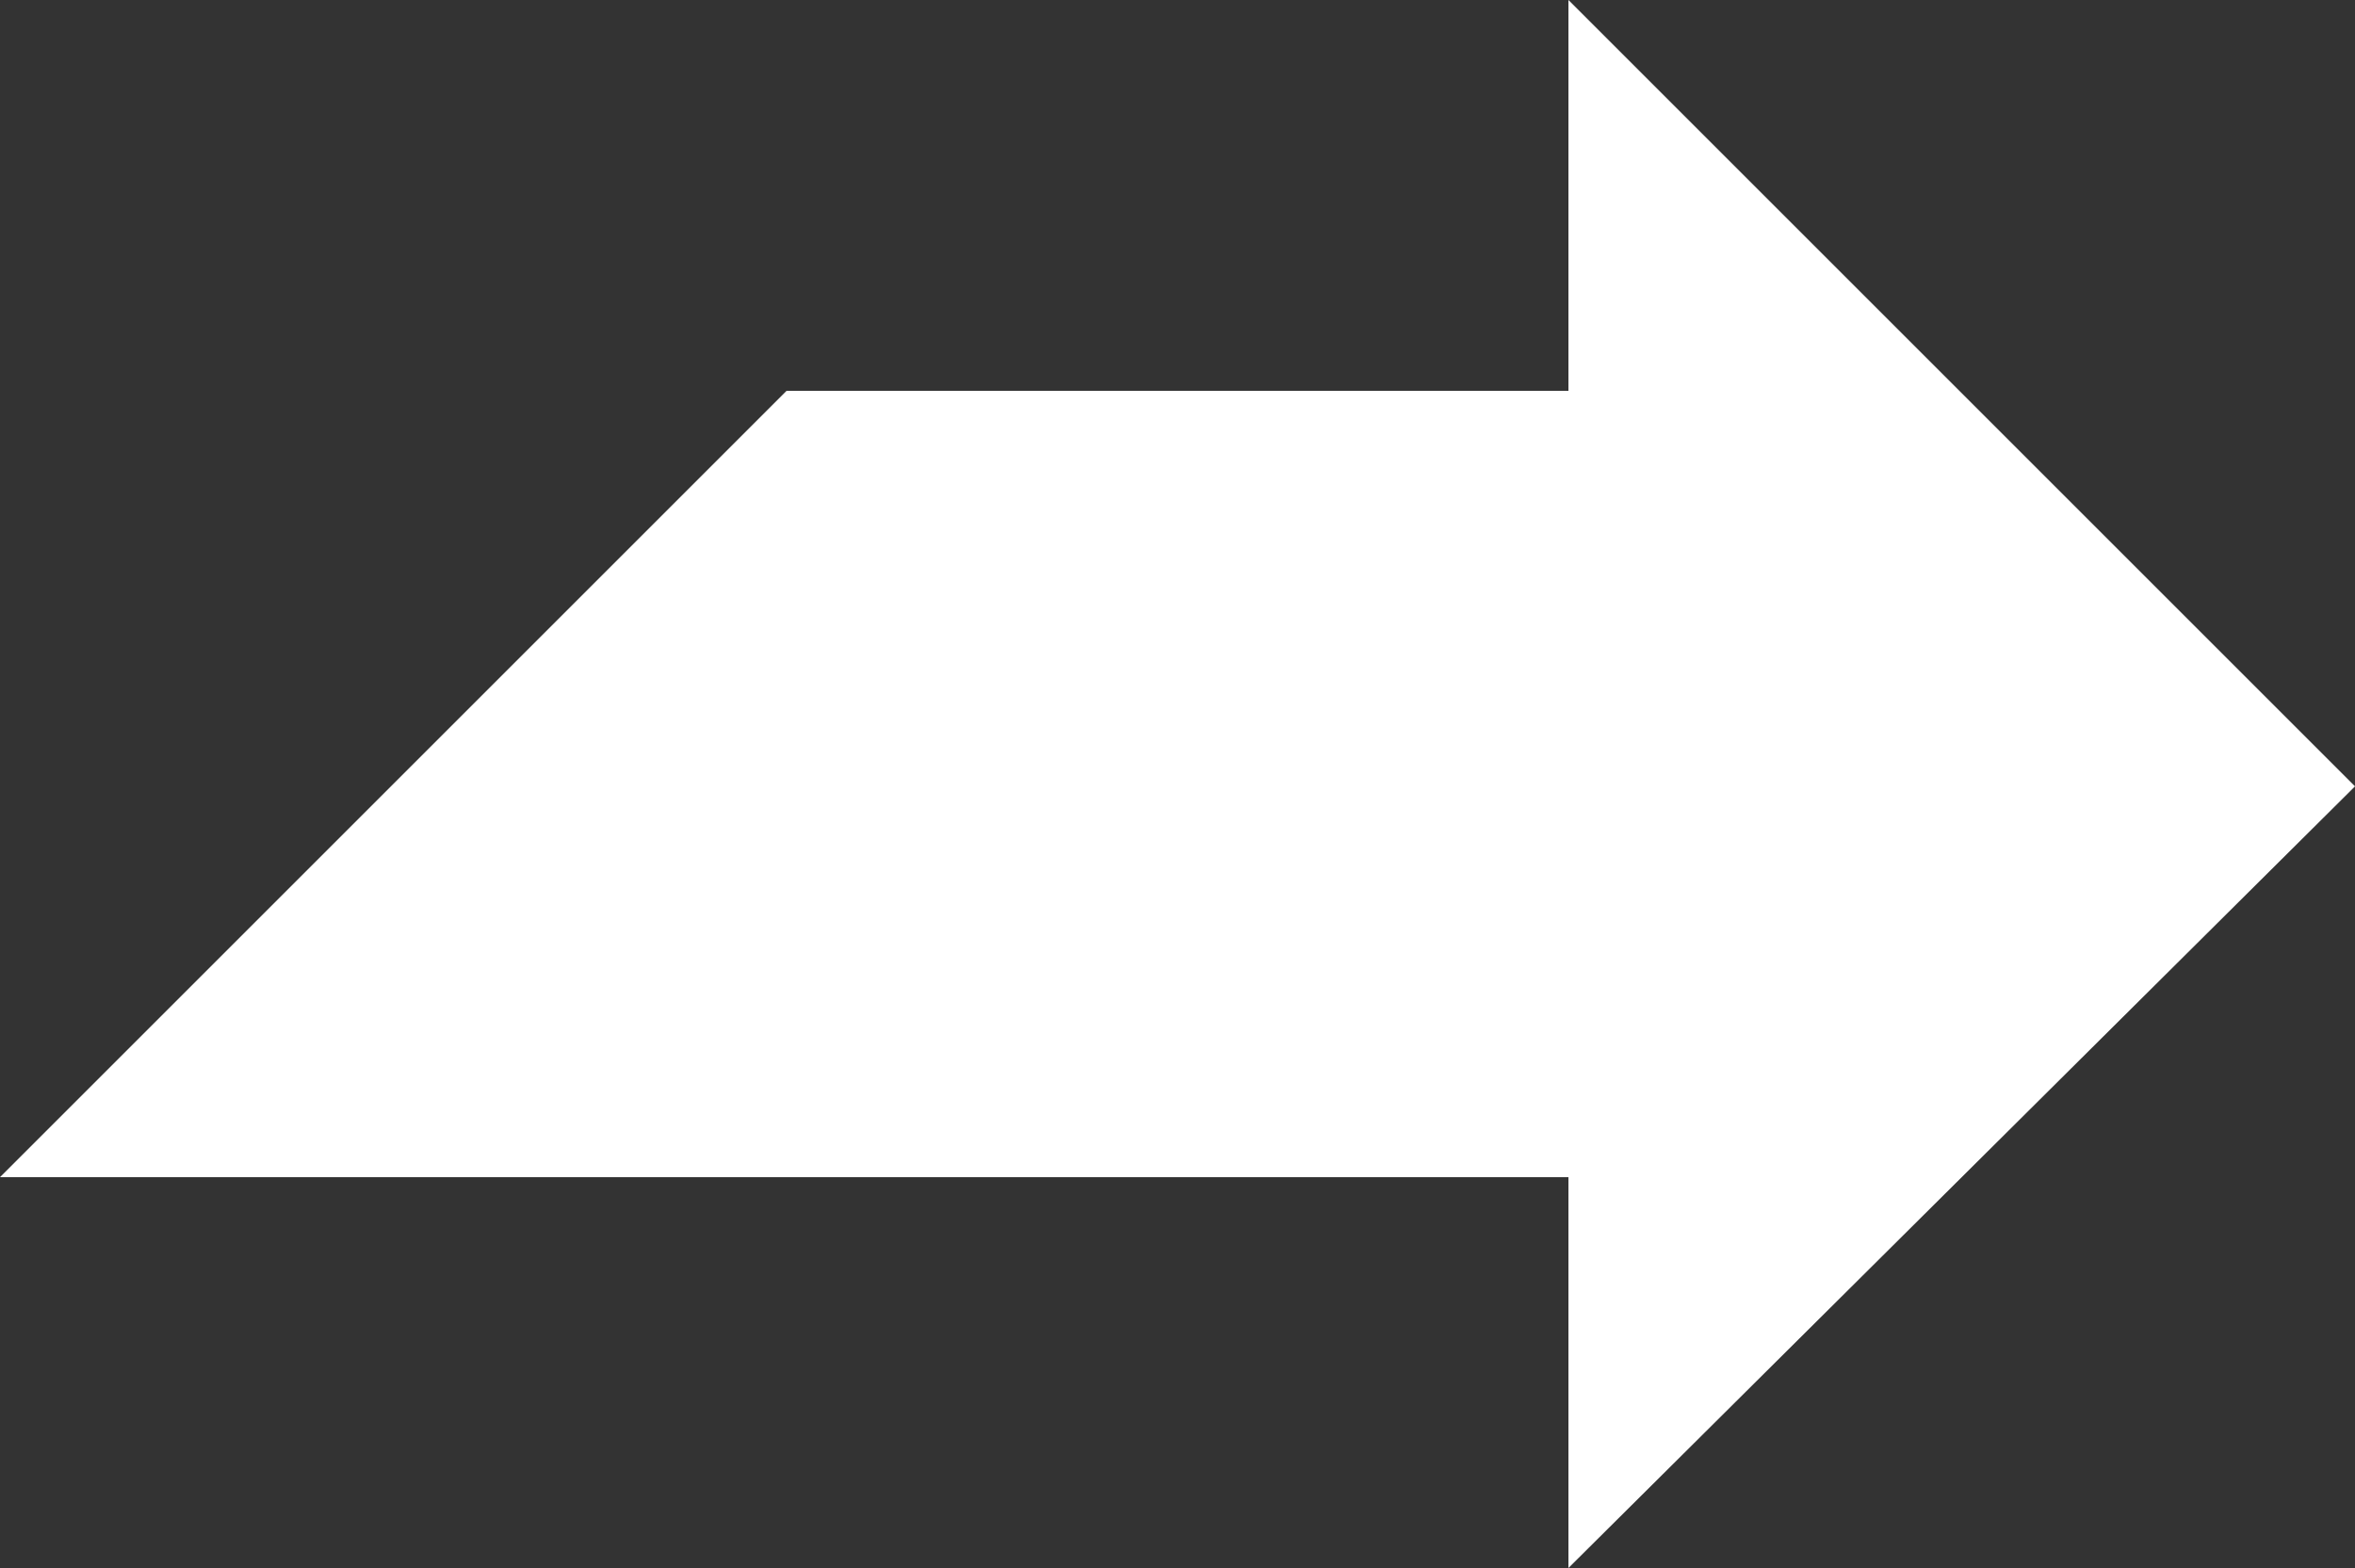 <?xml version="1.0" encoding="utf-8"?>
<!-- Generator: Adobe Illustrator 24.3.0, SVG Export Plug-In . SVG Version: 6.00 Build 0)  -->
<svg version="1.1" id="レイヤー_1" xmlns="http://www.w3.org/2000/svg" xmlns:xlink="http://www.w3.org/1999/xlink" x="0px"
	 y="0px" viewBox="0 0 50 33.3" style="enable-background:new 0 0 50 33.3;" xml:space="preserve">
<rect x="0" y="0" width="50" height="33.3" fill="#333333" stroke="none"/>
<style type="text/css">
	.st0{fill:#FFFFFF;}
</style>
<path id="iconmonstr-arrow-16" class="st0" d="M33.3,8.3V0L50,16.7L33.3,33.3V25H0L16.7,8.3H33.3z"/>
</svg>
